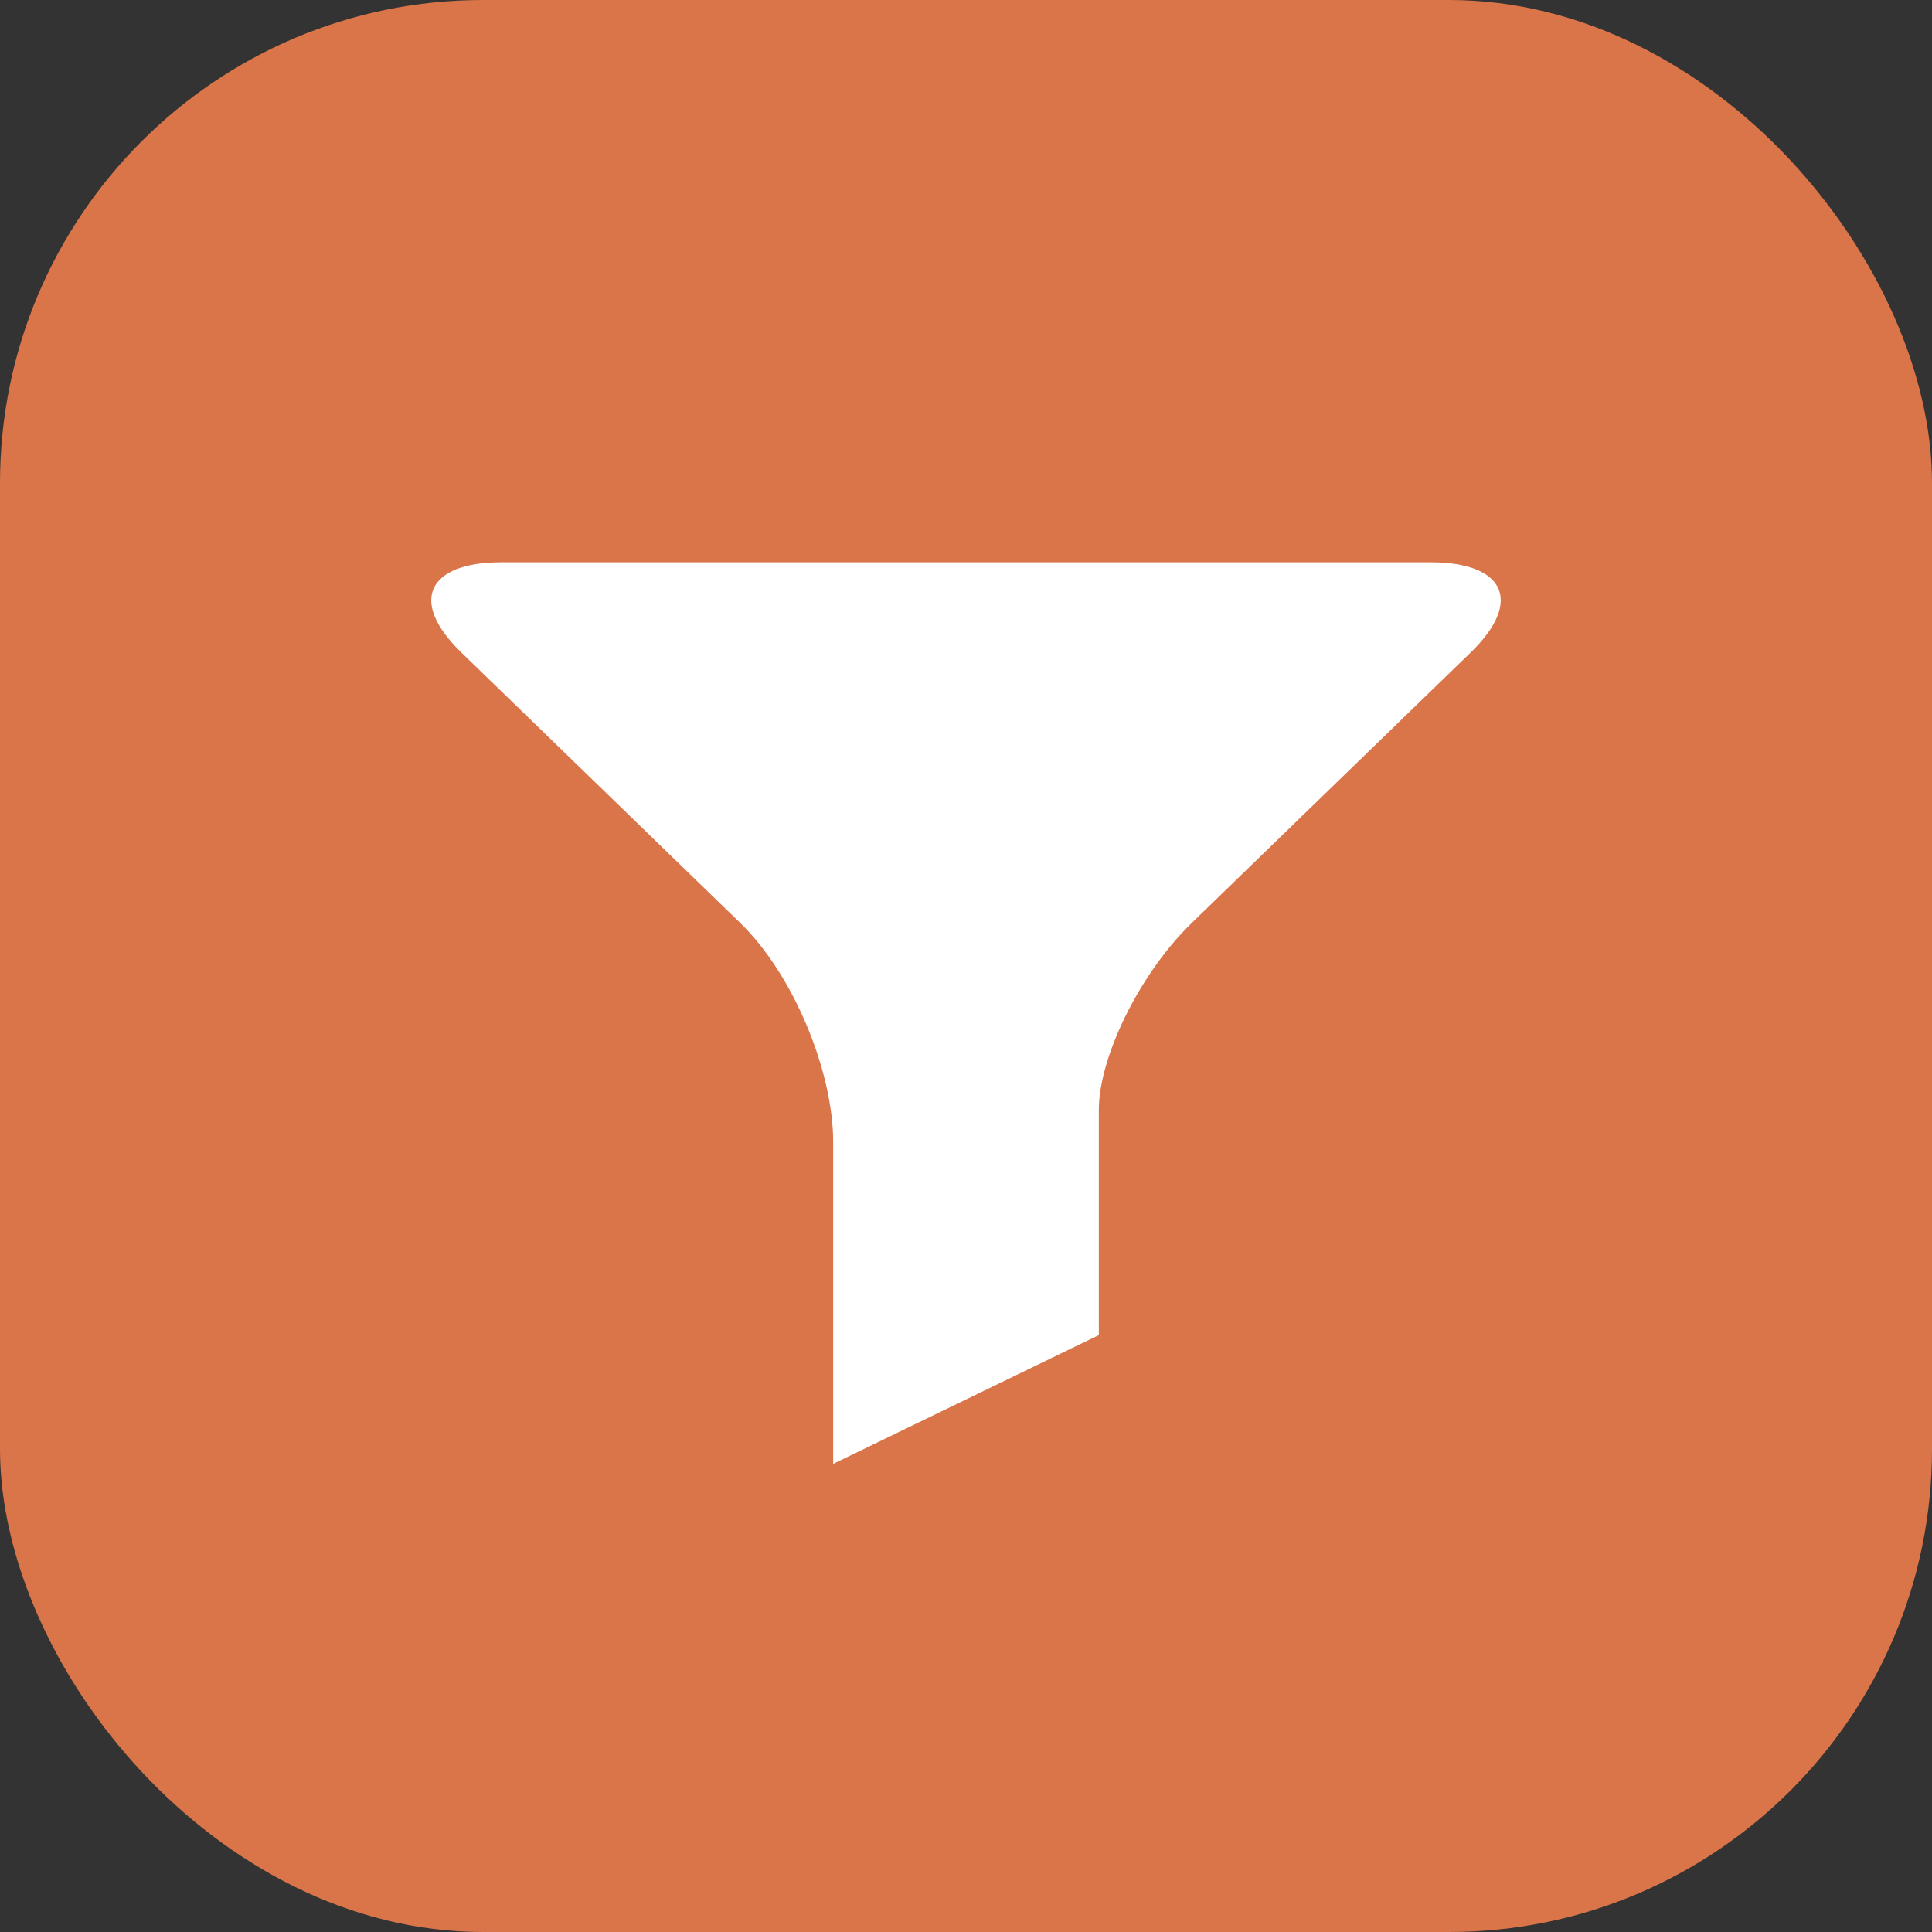 <svg xmlns="http://www.w3.org/2000/svg" width="40" height="40" viewBox="0 0 40 40" fill="none"><rect x="0" y="0" width="40" height="40" fill="#333333" stroke="none"/><rect width="40" height="40" rx="10" fill="#DA7449"/><path d="M29.625 11.642H10.375C8.863 11.642 8.45 12.442 9.55 13.508L15.325 19.108C16.425 20.175 17.25 22.175 17.25 23.642V30.308L22.75 27.642V22.975C22.75 21.908 23.575 20.175 24.675 19.108L30.45 13.508C31.55 12.442 31.137 11.642 29.625 11.642Z" fill="white"/></svg>